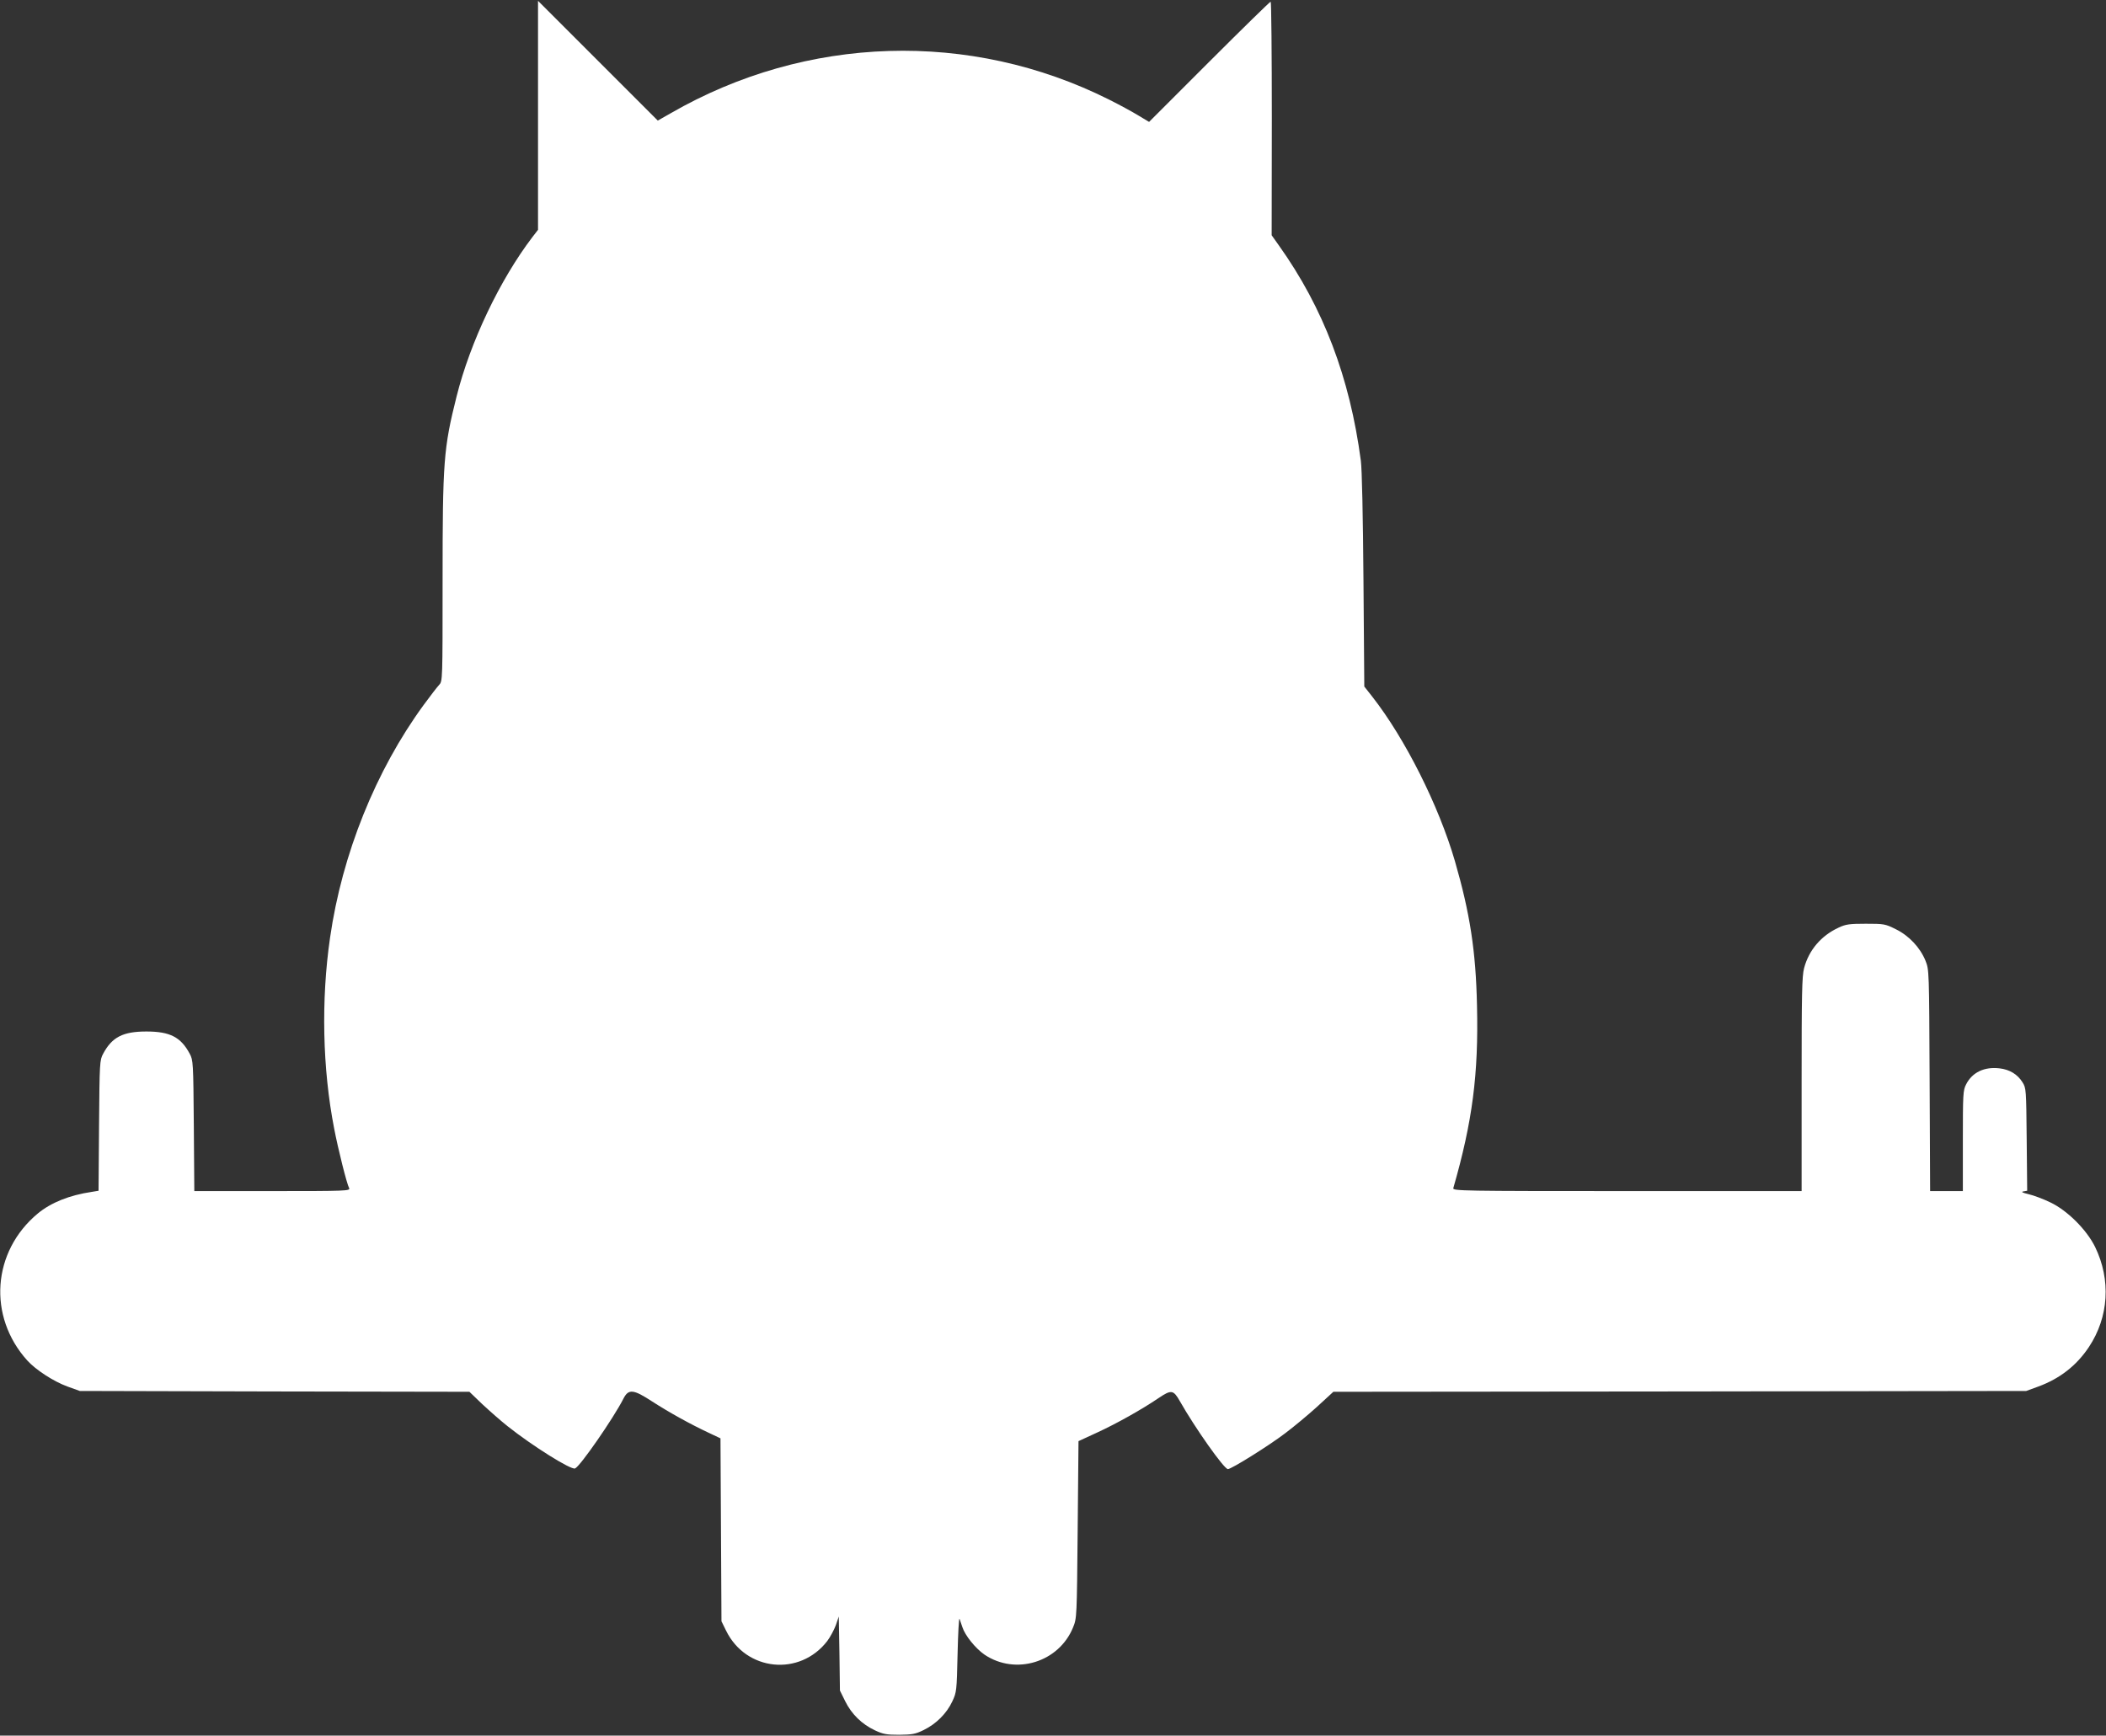 <?xml version="1.0" standalone="no"?>
<!DOCTYPE svg PUBLIC "-//W3C//DTD SVG 20010904//EN"
 "http://www.w3.org/TR/2001/REC-SVG-20010904/DTD/svg10.dtd">
<svg version="1.0" xmlns="http://www.w3.org/2000/svg"
 width="1280pt" height="1055pt" viewBox="0 0 1280 1055"
 preserveAspectRatio="xMidYMid meet">
<rect x="0" y="0" width="1280" height="1055" fill="#333333" stroke="none"/>
<g transform="translate(0,1055) scale(0.1,-0.1)"
fill="#ffffff" stroke="none">
<path d="M3270 9849 l0 -696 -34 -44 c-198 -260 -378 -638 -461 -969 -79 -315
-85 -394 -85 -1118 0 -608 0 -613 -21 -635 -11 -12 -54 -67 -94 -122 -291
-398 -496 -907 -569 -1415 -55 -379 -46 -796 25 -1160 23 -121 77 -337 91
-362 8 -17 -17 -18 -466 -18 l-475 0 -3 398 c-3 385 -4 398 -25 437 -54 101
-120 135 -263 135 -143 0 -209 -34 -263 -135 -21 -39 -22 -52 -25 -437 l-3
-396 -42 -7 c-135 -20 -247 -65 -327 -131 -278 -231 -306 -626 -64 -894 52
-57 159 -127 244 -158 l75 -27 1184 -3 1184 -2 77 -74 c43 -40 113 -102 156
-136 150 -119 384 -266 409 -256 30 11 234 306 294 424 31 61 60 58 175 -17
102 -66 234 -139 343 -190 l72 -34 3 -556 3 -556 28 -57 c121 -247 448 -280
615 -63 18 24 41 67 52 96 l18 53 4 -225 3 -225 32 -65 c39 -79 102 -140 181
-177 49 -23 70 -27 147 -27 79 1 98 4 149 29 76 37 140 101 174 174 26 55 27
64 32 287 3 127 8 223 12 215 3 -8 11 -31 17 -50 16 -51 80 -130 135 -168 189
-127 452 -46 538 166 23 56 23 62 28 595 l5 537 115 53 c117 54 269 139 372
209 77 52 90 50 129 -19 93 -164 269 -413 292 -413 21 0 247 141 347 217 52
39 140 112 195 162 l99 91 2106 2 2105 3 74 27 c130 48 232 127 307 240 121
182 135 408 38 608 -52 106 -171 224 -274 272 -41 20 -100 42 -130 49 -38 9
-48 14 -32 17 l23 4 -3 311 c-3 306 -3 313 -26 349 -30 48 -78 77 -139 84 -92
11 -166 -24 -203 -97 -19 -36 -20 -59 -20 -344 l0 -305 -100 0 -99 0 -3 672
c-3 670 -3 673 -25 728 -33 81 -101 153 -181 192 -64 32 -72 33 -182 33 -98 0
-122 -3 -164 -23 -107 -49 -182 -137 -211 -247 -13 -50 -15 -154 -15 -707 l0
-648 -1061 0 c-1006 0 -1061 1 -1056 18 116 403 154 692 144 1110 -7 332 -43
562 -134 877 -98 337 -303 746 -503 1001 l-48 61 -5 644 c-3 392 -9 677 -16
729 -67 506 -228 929 -498 1308 l-44 62 1 710 c0 391 -3 710 -7 710 -4 0 -172
-164 -374 -366 l-365 -365 -65 39 c-36 22 -115 65 -177 96 -845 424 -1841 393
-2665 -82 l-79 -45 -364 364 -364 364 0 -696z"/>
</g>
</svg>
